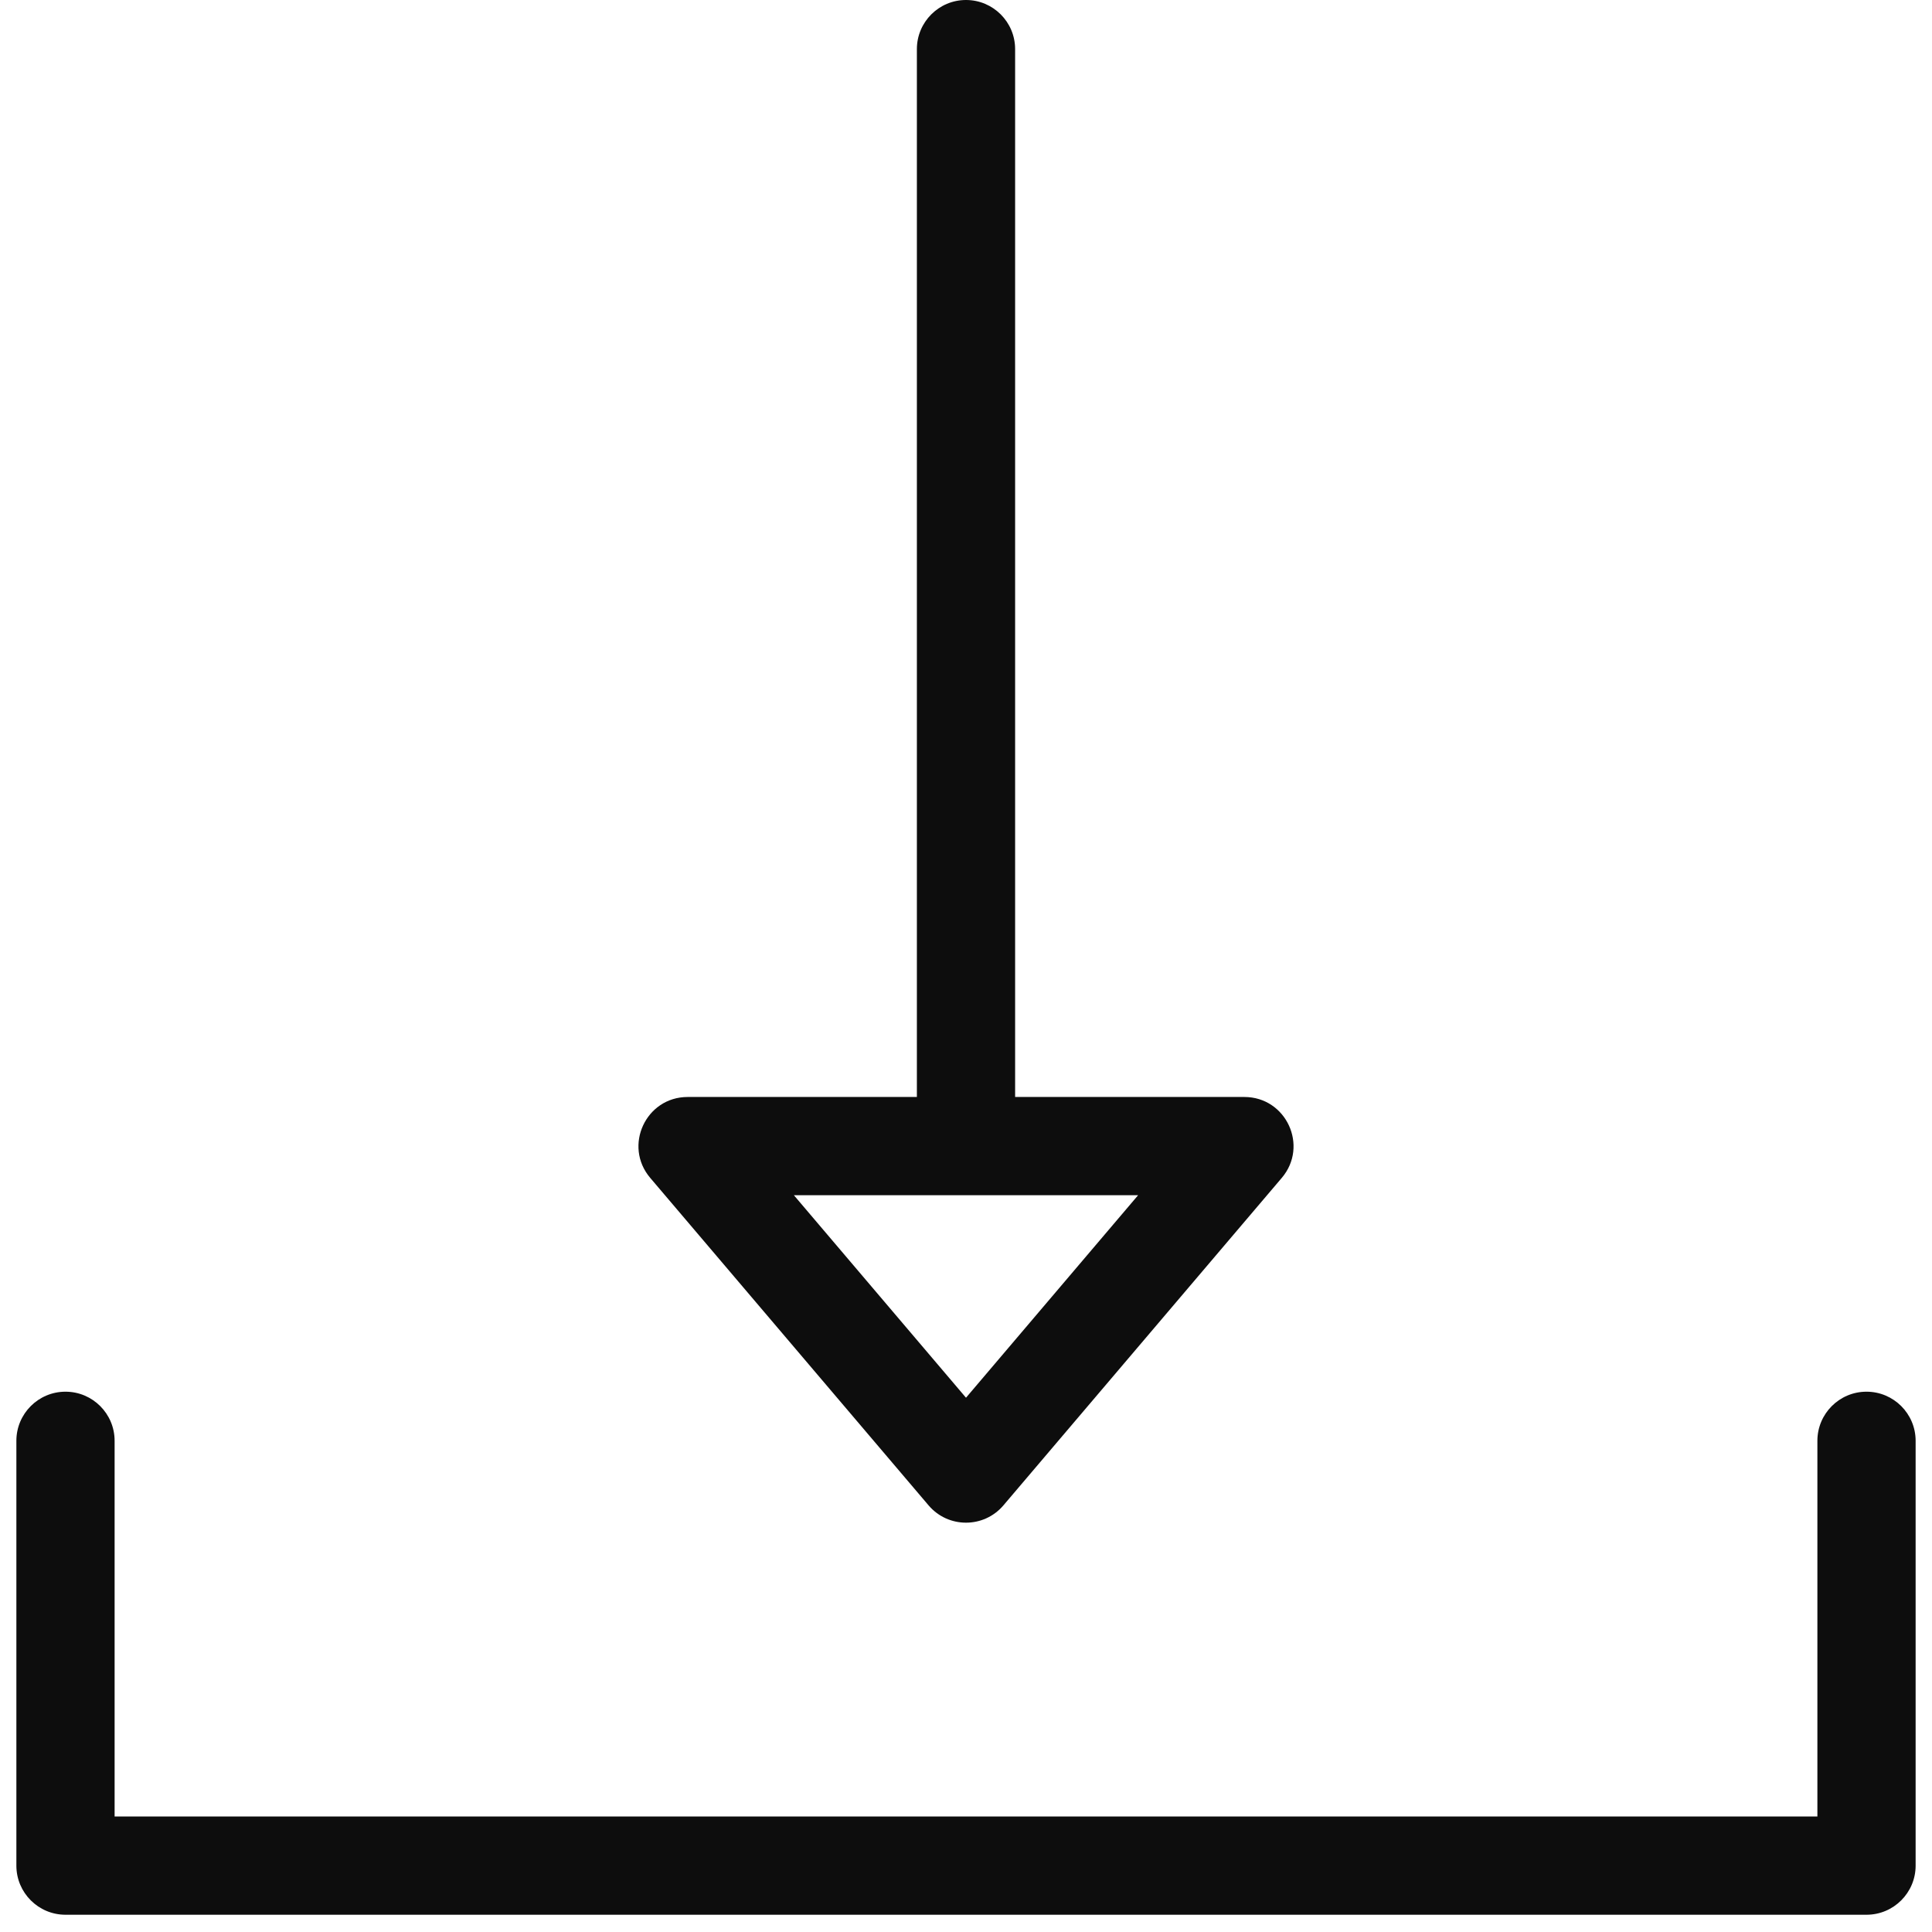 <?xml version="1.0" encoding="UTF-8"?>
<svg width="59px" height="59px" viewBox="0 0 59 59" version="1.1" xmlns="http://www.w3.org/2000/svg" xmlns:xlink="http://www.w3.org/1999/xlink">
    <!-- Generator: Sketch 56.3 (81716) - https://sketch.com -->
    <title>Combined Shape</title>
    <desc>Created with Sketch.</desc>
    <g id="Resources" stroke="none" stroke-width="1" fill="none" fill-rule="evenodd">
        <g id="CMCO---Resources" transform="translate(-188, -551)" fill="#0D0D0D" fill-rule="nonzero">
            <g id="Group-5" transform="translate(61, 481)">
                <g id="Group-4" transform="translate(0, 70)">
                    <path d="M158,33.5 L165,33.5 C166.279,33.5 166.971,34.997 166.143,35.971 L157.643,45.971 C157.044,46.676 155.956,46.676 155.357,45.971 L146.857,35.971 C146.029,34.997 146.721,33.5 148,33.5 L155,33.5 L155,1.5 C155,0.672 155.672,1.52179594e-16 156.5,0 C157.328,-1.52179594e-16 158,0.672 158,1.5 L158,33.5 Z M182.5,55.473 L182.5,44 C182.5,43.172 183.172,42.5 184,42.5 C184.828,42.5 185.5,43.172 185.5,44 L185.5,56.973 C185.5,57.801 184.828,58.473 184,58.473 L129,58.473 C128.172,58.473 127.5,57.801 127.5,56.973 L127.5,44 C127.5,43.172 128.172,42.5 129,42.5 C129.828,42.5 130.5,43.172 130.5,44 L130.5,55.473 L182.5,55.473 Z M161.756,36.5 L151.244,36.5 L156.5,42.684 L161.756,36.5 Z" id="Combined-Shape"></path>
                </g>
            </g>
        </g>
    </g>
</svg>
